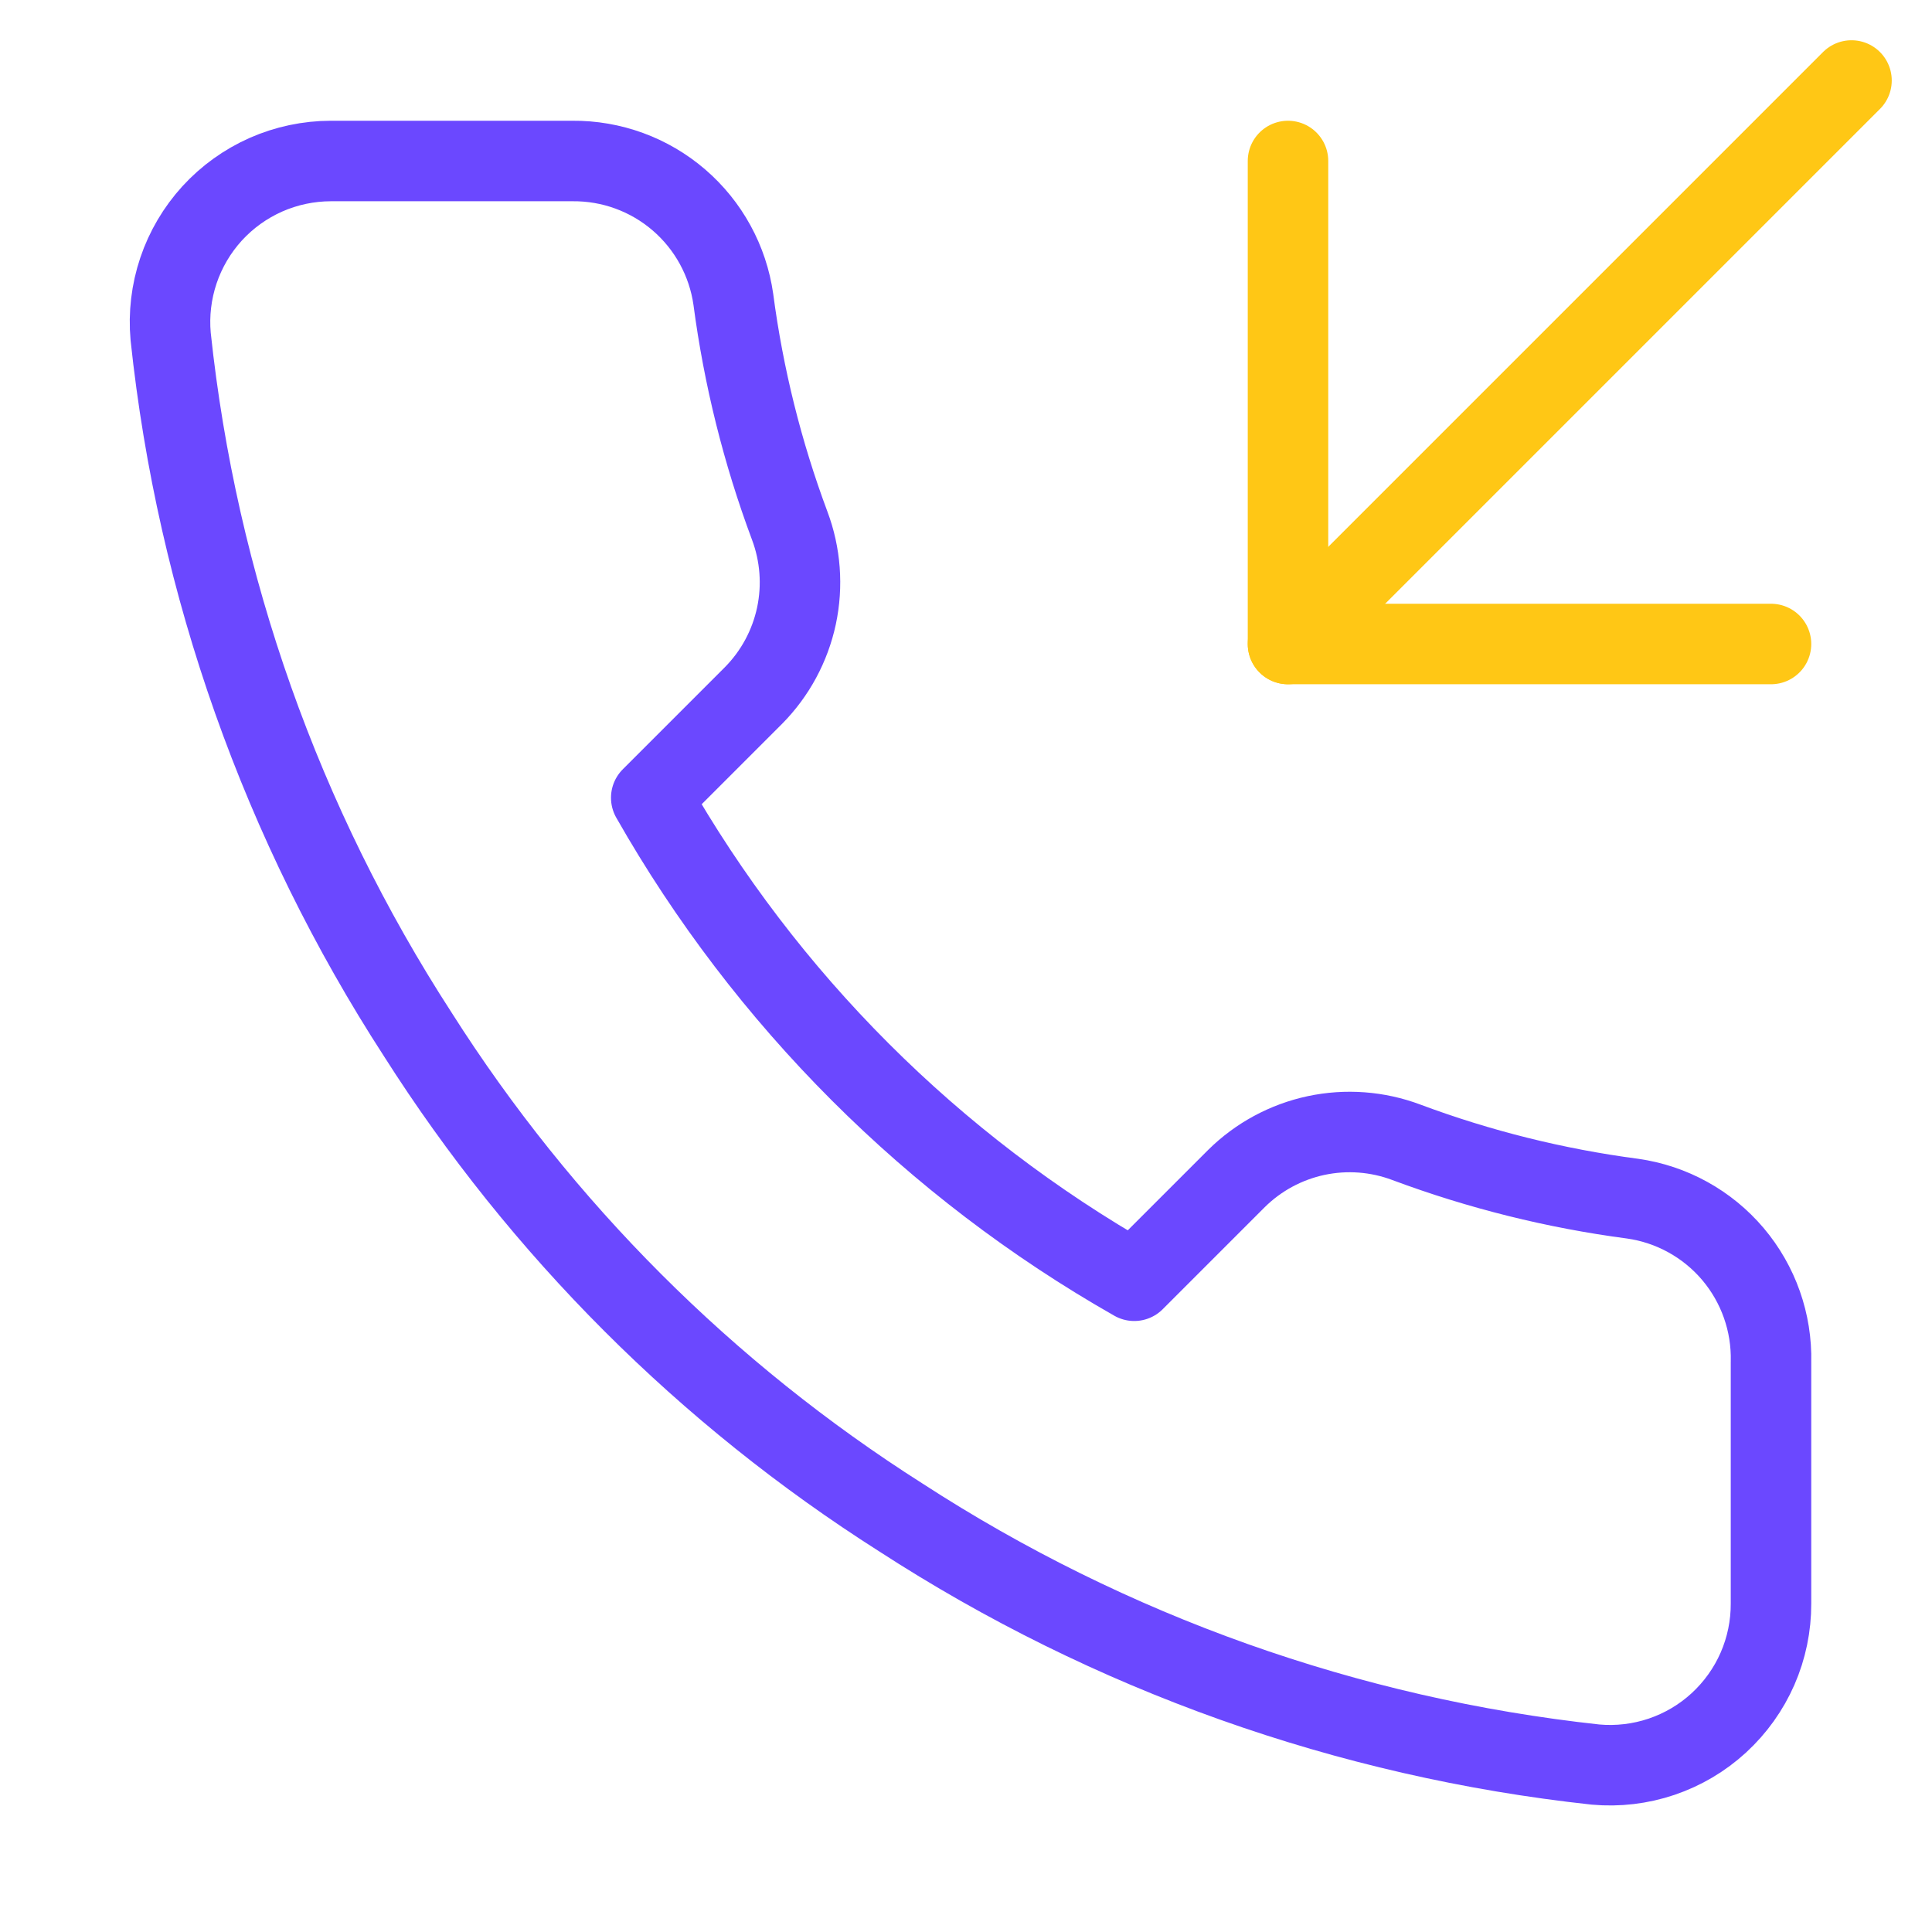 <svg xmlns="http://www.w3.org/2000/svg" width="48" height="48" viewBox="0 0 48 48" fill="none"><path d="M32 4V16H44" stroke="#FFC715" stroke-width="2" stroke-linecap="round" stroke-linejoin="round"></path><path d="M46 2L32 16" stroke="#FFC715" stroke-width="2" stroke-linecap="round" stroke-linejoin="round"></path><path d="M44 33.84V39.84C44.002 40.397 43.888 40.949 43.665 41.459C43.442 41.969 43.114 42.427 42.704 42.804C42.294 43.181 41.809 43.467 41.281 43.646C40.754 43.824 40.195 43.89 39.64 43.84C33.486 43.172 27.574 41.069 22.38 37.7C17.547 34.63 13.45 30.532 10.38 25.7C7 20.483 4.896 14.542 4.24 8.36C4.19 7.807 4.256 7.25 4.433 6.723C4.61 6.197 4.895 5.714 5.269 5.303C5.644 4.893 6.099 4.566 6.607 4.341C7.115 4.117 7.665 4.001 8.22 4H14.22C15.191 3.991 16.131 4.334 16.867 4.967C17.603 5.6 18.084 6.479 18.22 7.44C18.473 9.36 18.943 11.246 19.62 13.06C19.889 13.776 19.947 14.554 19.788 15.302C19.628 16.05 19.258 16.736 18.72 17.28L16.18 19.82C19.027 24.827 23.173 28.973 28.18 31.82L30.72 29.28C31.264 28.742 31.95 28.372 32.698 28.212C33.446 28.053 34.224 28.111 34.94 28.38C36.754 29.057 38.64 29.527 40.56 29.78C41.531 29.917 42.419 30.407 43.053 31.155C43.687 31.904 44.024 32.859 44 33.84Z" stroke="#6B48FF" stroke-width="2" stroke-linecap="round" stroke-linejoin="round"></path></svg>